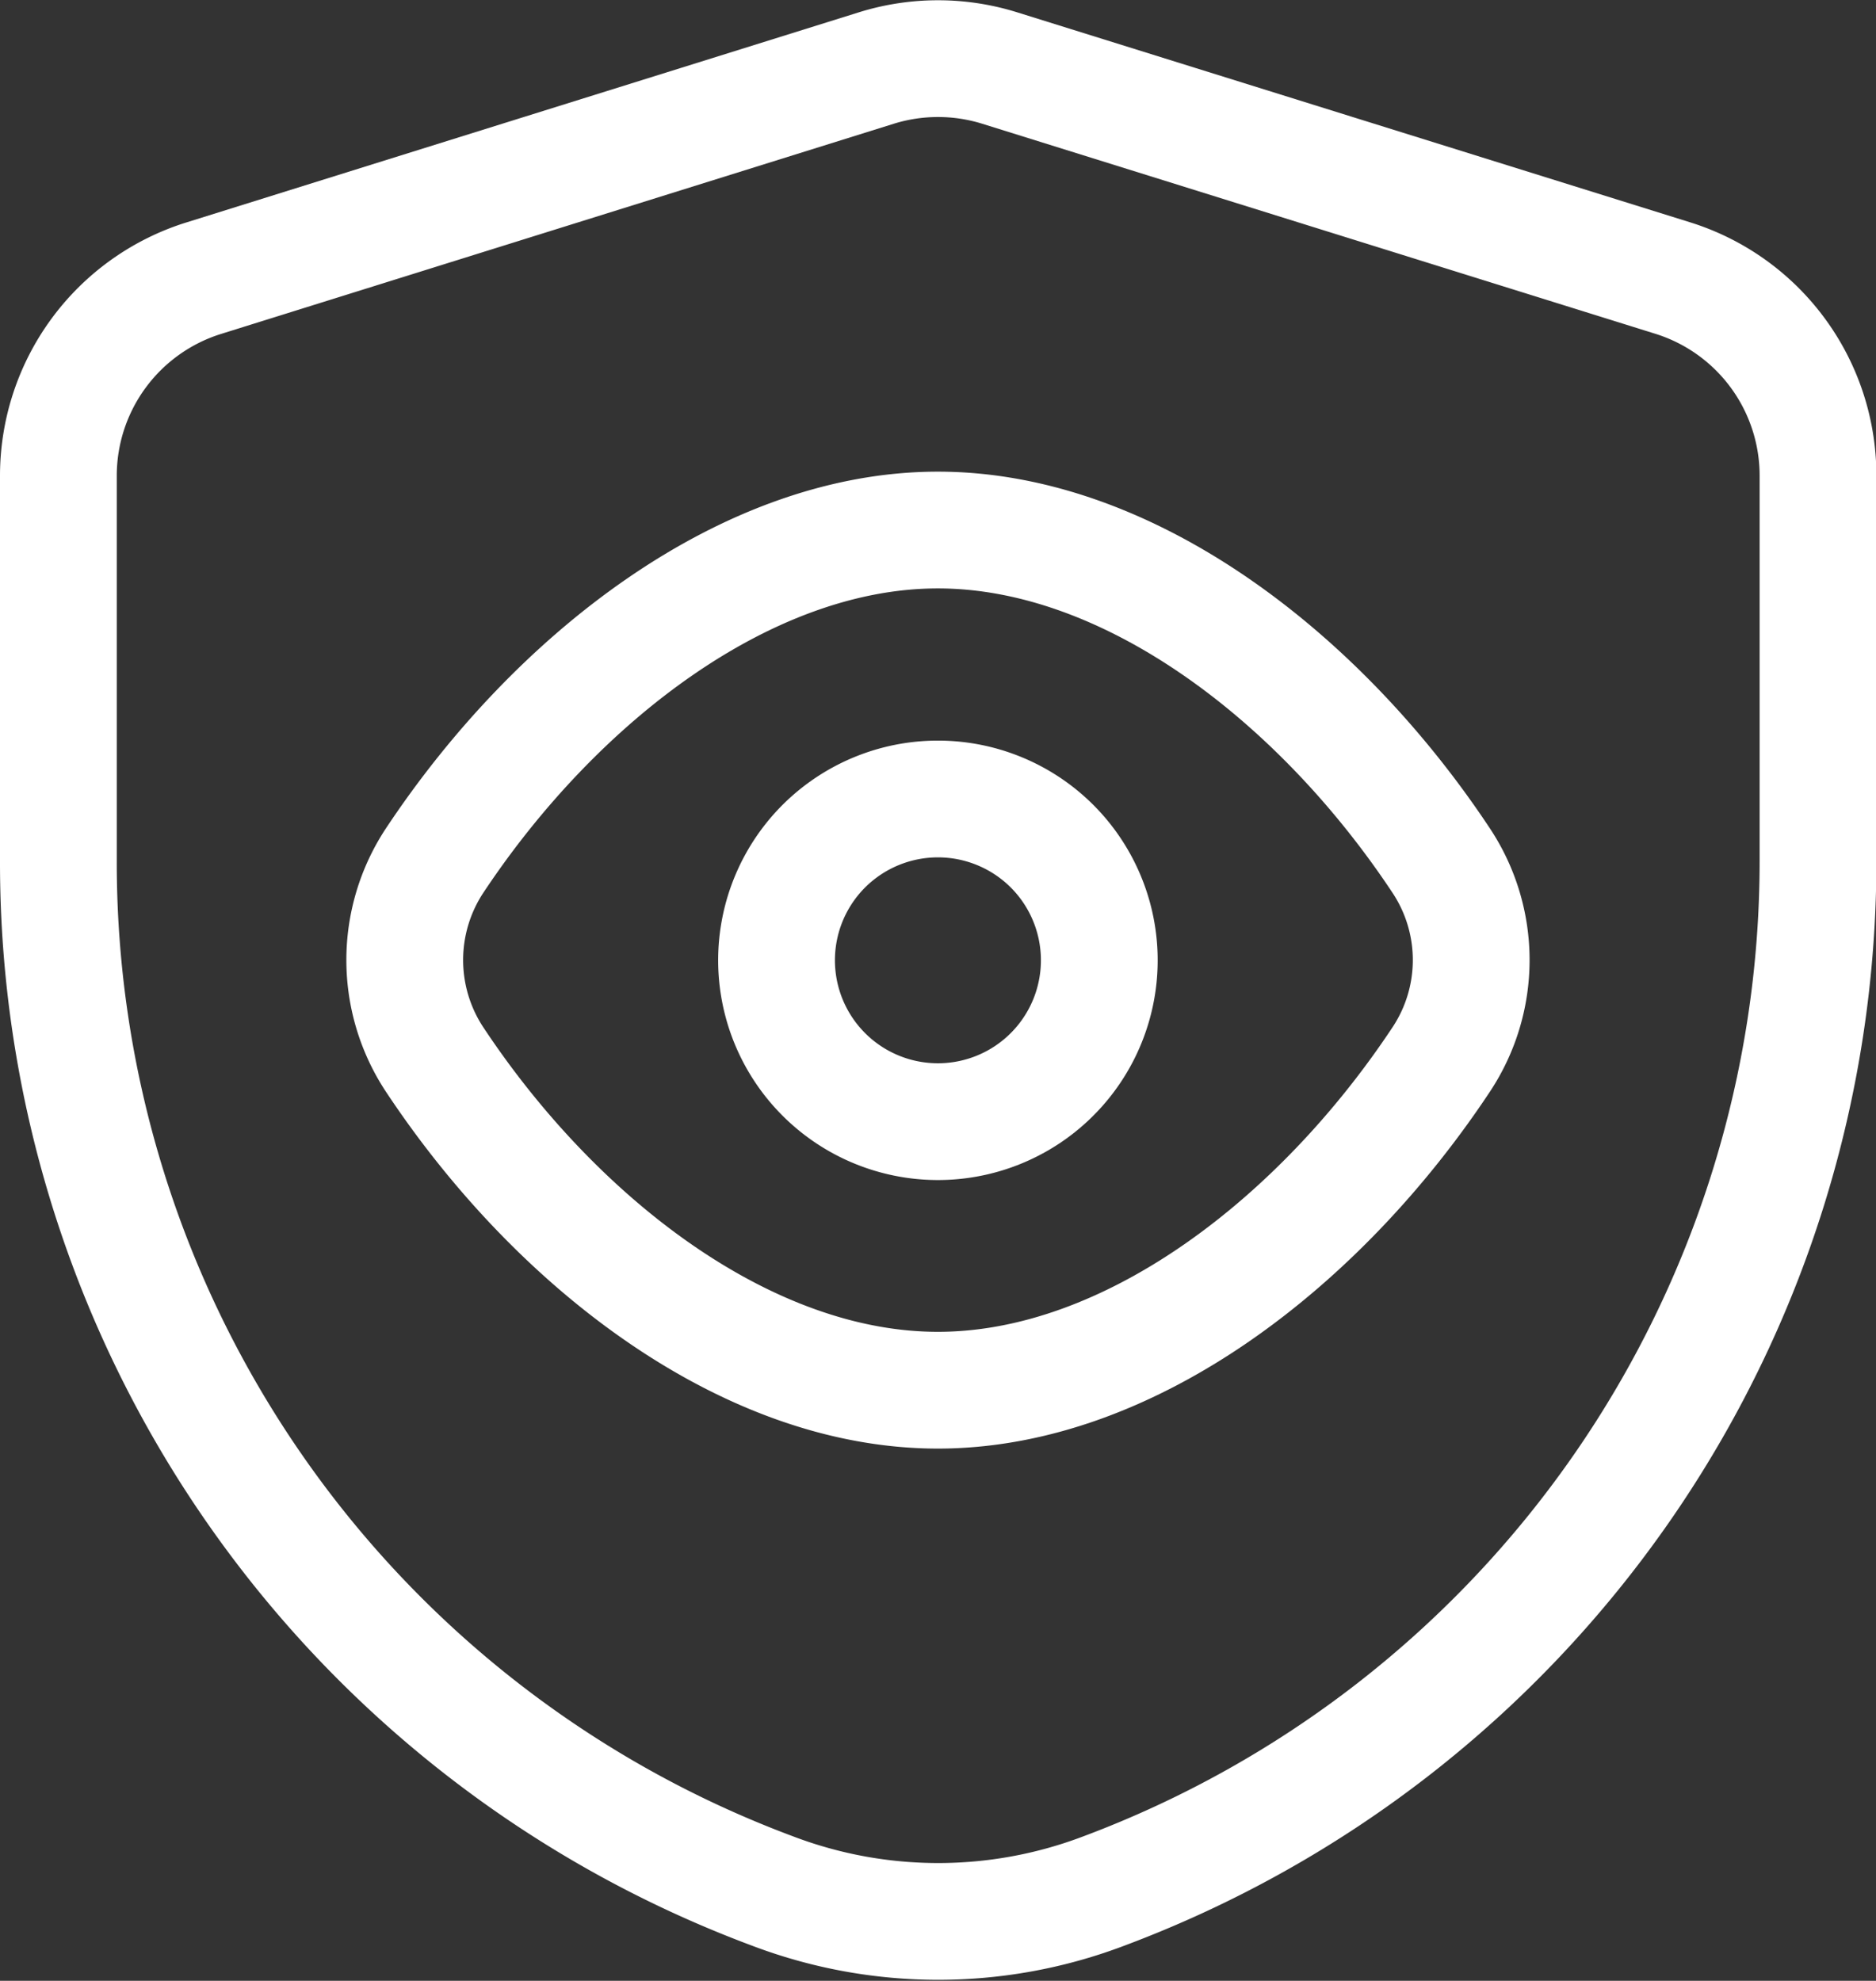 <svg xmlns="http://www.w3.org/2000/svg" width="24.099" height="25.446" viewBox="0 0 24.099 25.446">
  <rect x="0" y="0" width="24.099" height="25.446" fill="#333333" stroke="none"/>
  <g id="Group_20311" data-name="Group 20311" transform="translate(0 0.003)">
    <g id="Group_20317" data-name="Group 20317" transform="translate(0.75 0.75)">
      <path id="Path_50361" data-name="Path 50361" d="M.75,11.075a14.1,14.1,0,0,0,9.162,13.21l.04.015a5.989,5.989,0,0,0,4.2,0l.032-.012a14.128,14.128,0,0,0,9.17-13.228V6.107a2.659,2.659,0,0,0-1.866-2.538L12.842.871a2.662,2.662,0,0,0-1.585,0l-8.641,2.7A2.659,2.659,0,0,0,.75,6.107Z" transform="translate(-0.75 -0.75)" fill="none" stroke="#fff" stroke-linecap="round" stroke-linejoin="round" stroke-width="1.5"/>
      <path id="Path_50362" data-name="Path 50362" d="M4.476,12.1a2.319,2.319,0,0,1,0-2.54C6.039,7.2,8.493,5.306,10.946,5.306s4.908,1.892,6.47,4.253a2.311,2.311,0,0,1,0,2.542c-1.563,2.362-4.016,4.255-6.47,4.255S6.039,14.464,4.476,12.1Z" transform="translate(0.352 0.75)" fill="none" stroke="#fff" stroke-linecap="round" stroke-linejoin="round" stroke-width="1.5"/>
      <path id="Path_50363" data-name="Path 50363" d="M11.228,8.511a2.073,2.073,0,1,1-2.931,0,2.075,2.075,0,0,1,2.931,0" transform="translate(1.536 1.606)" fill="none" stroke="#fff" stroke-linecap="round" stroke-linejoin="round" stroke-width="1.5"/>
    </g>
  </g>
</svg>
